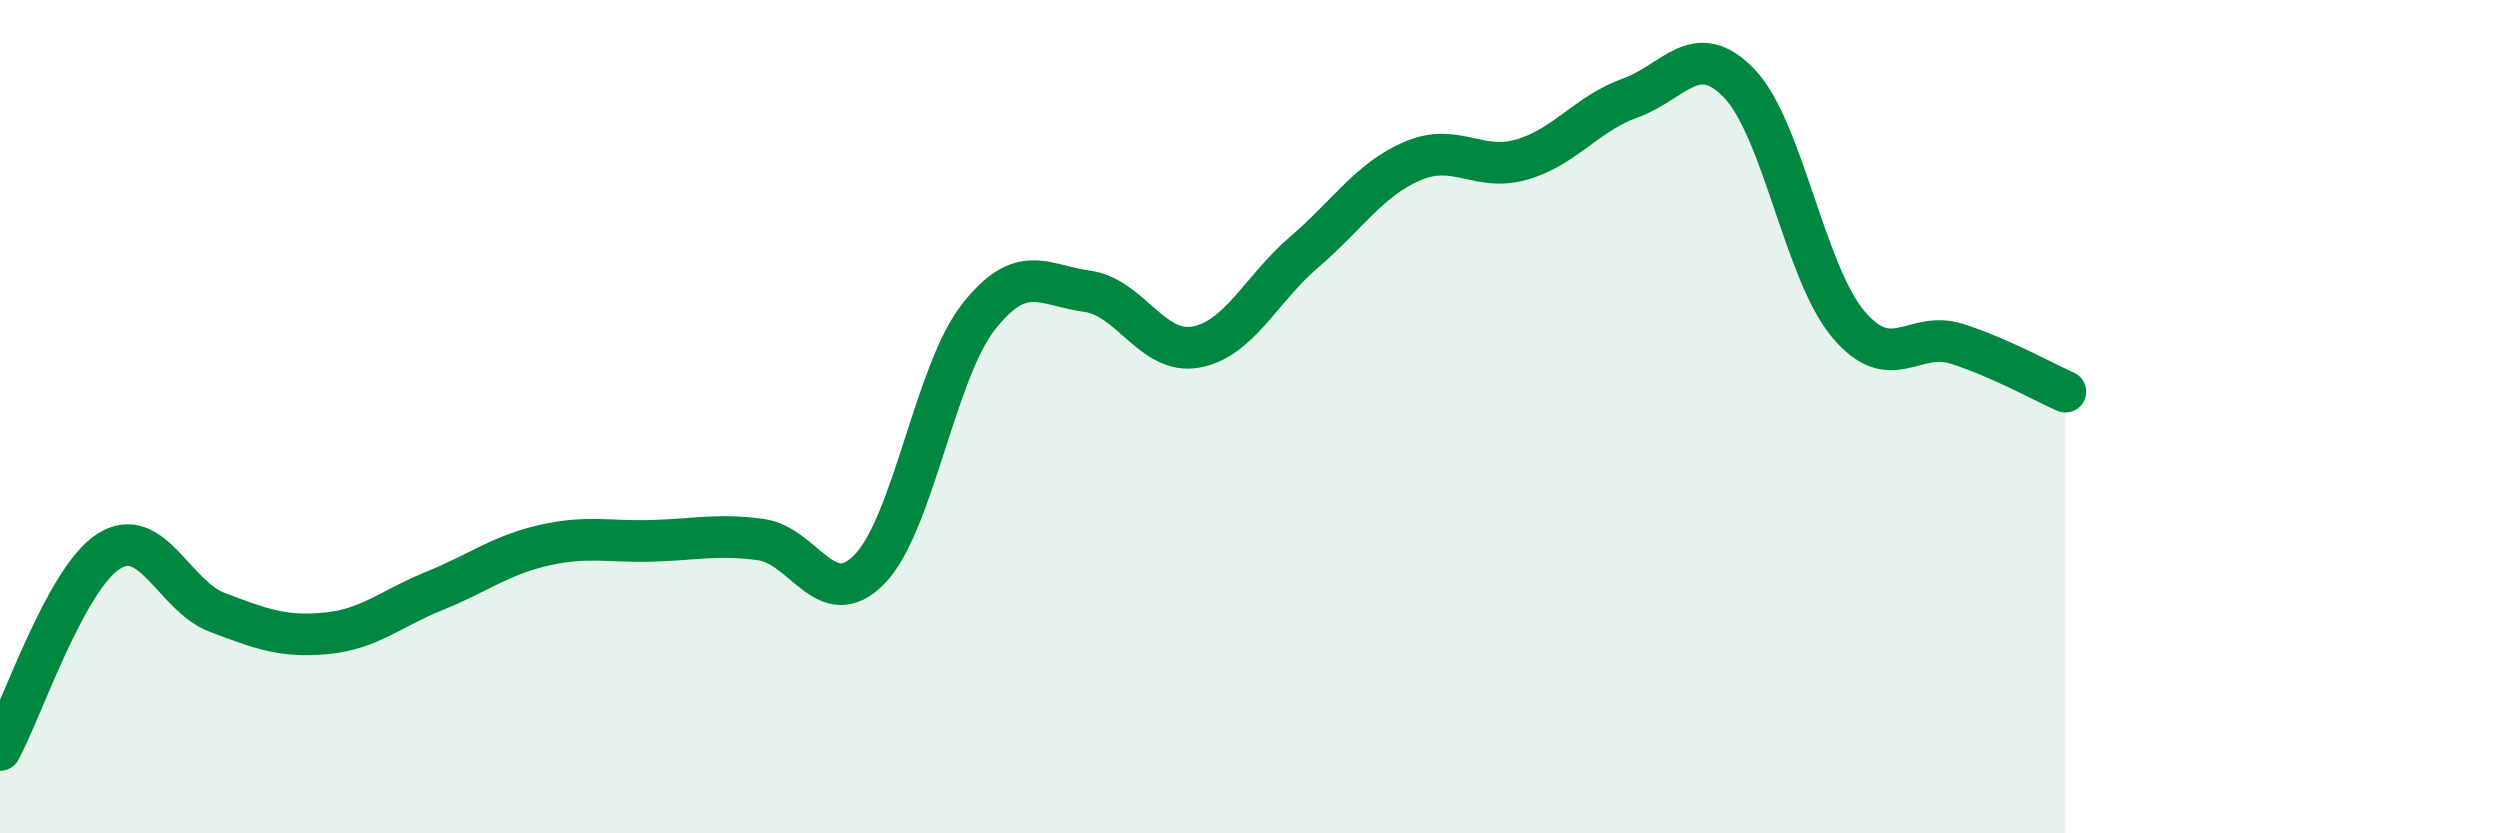 
    <svg width="60" height="20" viewBox="0 0 60 20" xmlns="http://www.w3.org/2000/svg">
      <path
        d="M 0,18 C 0.52,17.05 1.57,13.89 2.61,13.23 C 3.65,12.57 4.18,14.31 5.22,14.7 C 6.26,15.09 6.79,15.3 7.83,15.2 C 8.87,15.1 9.39,14.6 10.43,14.18 C 11.47,13.76 12,13.33 13.04,13.09 C 14.08,12.85 14.61,13.01 15.65,12.98 C 16.69,12.95 17.22,12.81 18.26,12.95 C 19.3,13.09 19.83,14.73 20.87,13.66 C 21.91,12.59 22.44,8.94 23.48,7.61 C 24.52,6.28 25.05,6.85 26.09,6.99 C 27.13,7.13 27.66,8.52 28.7,8.33 C 29.74,8.14 30.26,6.94 31.3,6.05 C 32.34,5.16 32.87,4.3 33.91,3.86 C 34.95,3.42 35.48,4.13 36.52,3.83 C 37.56,3.53 38.09,2.72 39.13,2.35 C 40.17,1.98 40.7,0.92 41.74,2 C 42.78,3.08 43.31,6.52 44.35,7.77 C 45.39,9.02 45.92,7.92 46.96,8.25 C 48,8.58 49.05,9.17 49.57,9.4L49.57 20L0 20Z"
        fill="#008740"
        opacity="0.1"
        stroke-linecap="round"
        stroke-linejoin="round"
      />
      <path
        d="M 0,18 C 0.52,17.05 1.57,13.89 2.61,13.23 C 3.65,12.57 4.18,14.31 5.22,14.7 C 6.26,15.09 6.79,15.3 7.83,15.2 C 8.87,15.1 9.39,14.6 10.43,14.18 C 11.47,13.76 12,13.33 13.04,13.09 C 14.08,12.85 14.61,13.01 15.65,12.98 C 16.69,12.95 17.22,12.81 18.26,12.95 C 19.3,13.09 19.83,14.73 20.87,13.66 C 21.91,12.59 22.44,8.94 23.48,7.61 C 24.52,6.28 25.05,6.85 26.09,6.99 C 27.13,7.13 27.66,8.52 28.7,8.33 C 29.74,8.14 30.26,6.94 31.3,6.05 C 32.34,5.16 32.87,4.3 33.91,3.86 C 34.95,3.42 35.48,4.13 36.52,3.83 C 37.56,3.53 38.09,2.72 39.13,2.35 C 40.17,1.98 40.7,0.92 41.74,2 C 42.78,3.08 43.31,6.52 44.35,7.77 C 45.39,9.02 45.92,7.92 46.96,8.25 C 48,8.58 49.05,9.17 49.57,9.4"
        stroke="#008740"
        stroke-width="1"
        fill="none"
        stroke-linecap="round"
        stroke-linejoin="round"
      />
    </svg>
  